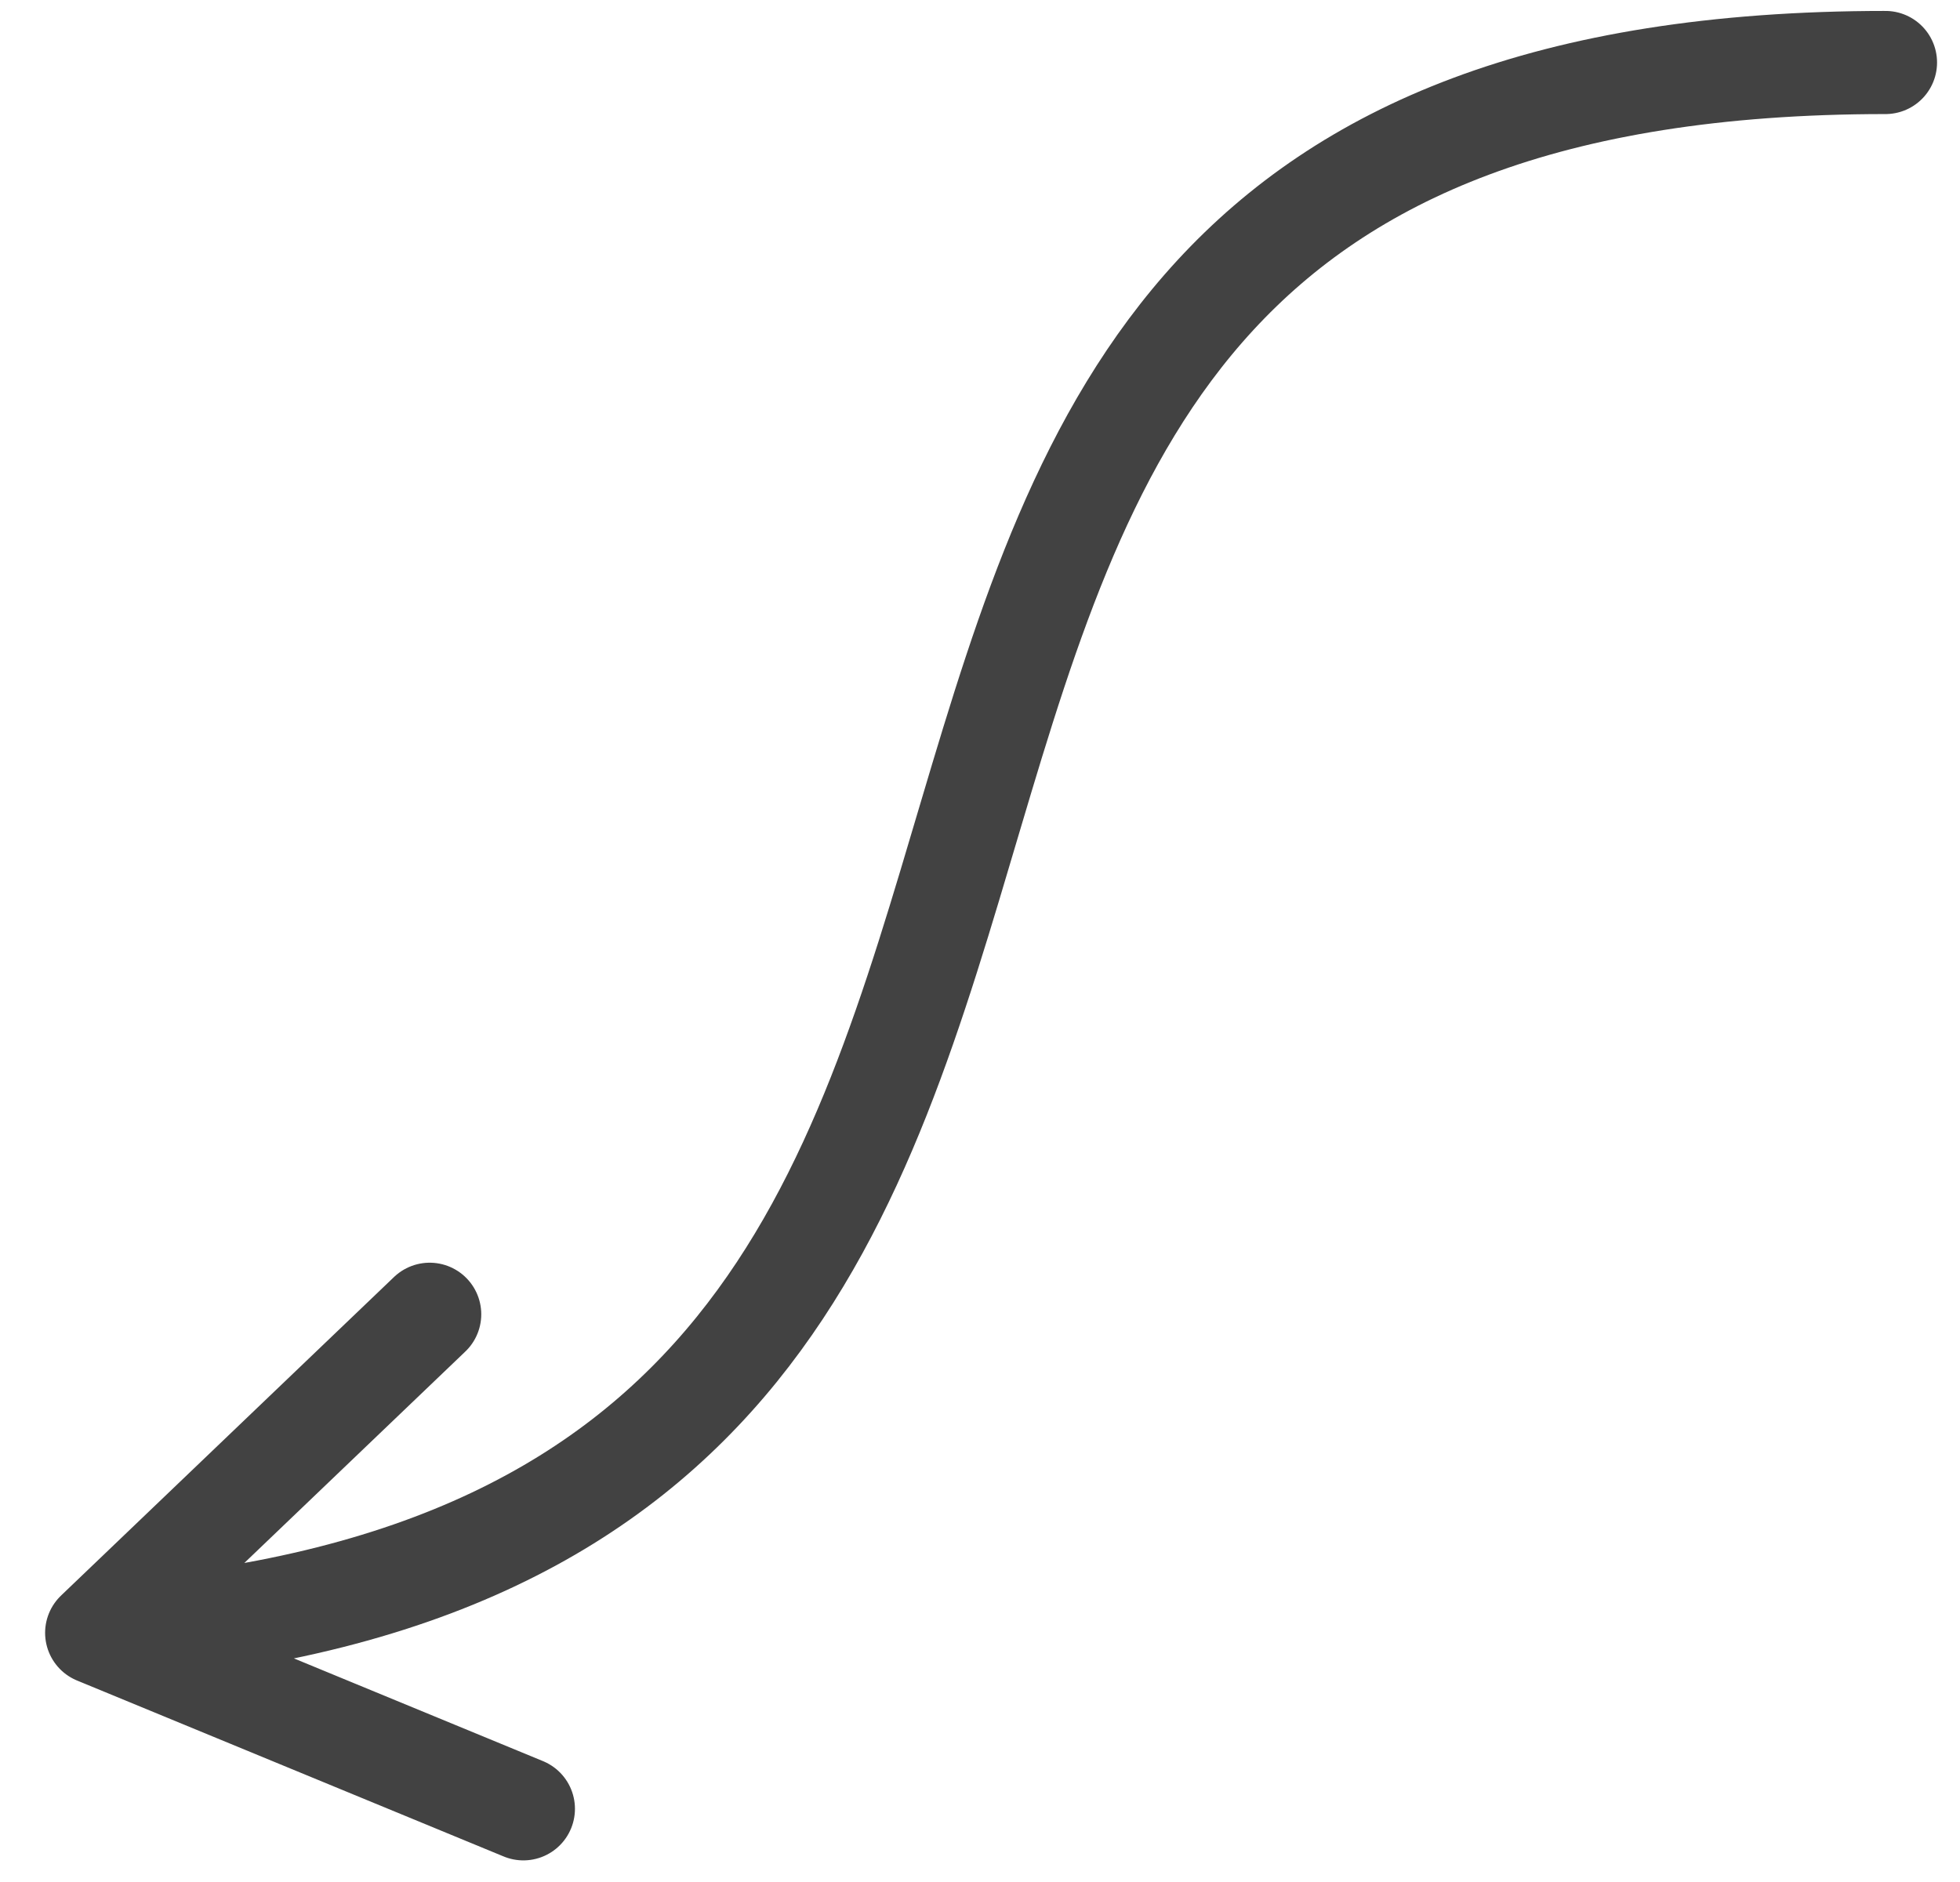<svg width="76" height="73" viewBox="0 0 76 73" fill="none" xmlns="http://www.w3.org/2000/svg">
<path d="M73.11 2.424C20.294 2.424 54.502 59.818 3.749 63.327M3.749 63.327L16.661 50.972M3.749 63.327L20.294 70.152" stroke="#424242" stroke-width="4" stroke-linecap="round"/>
</svg>
